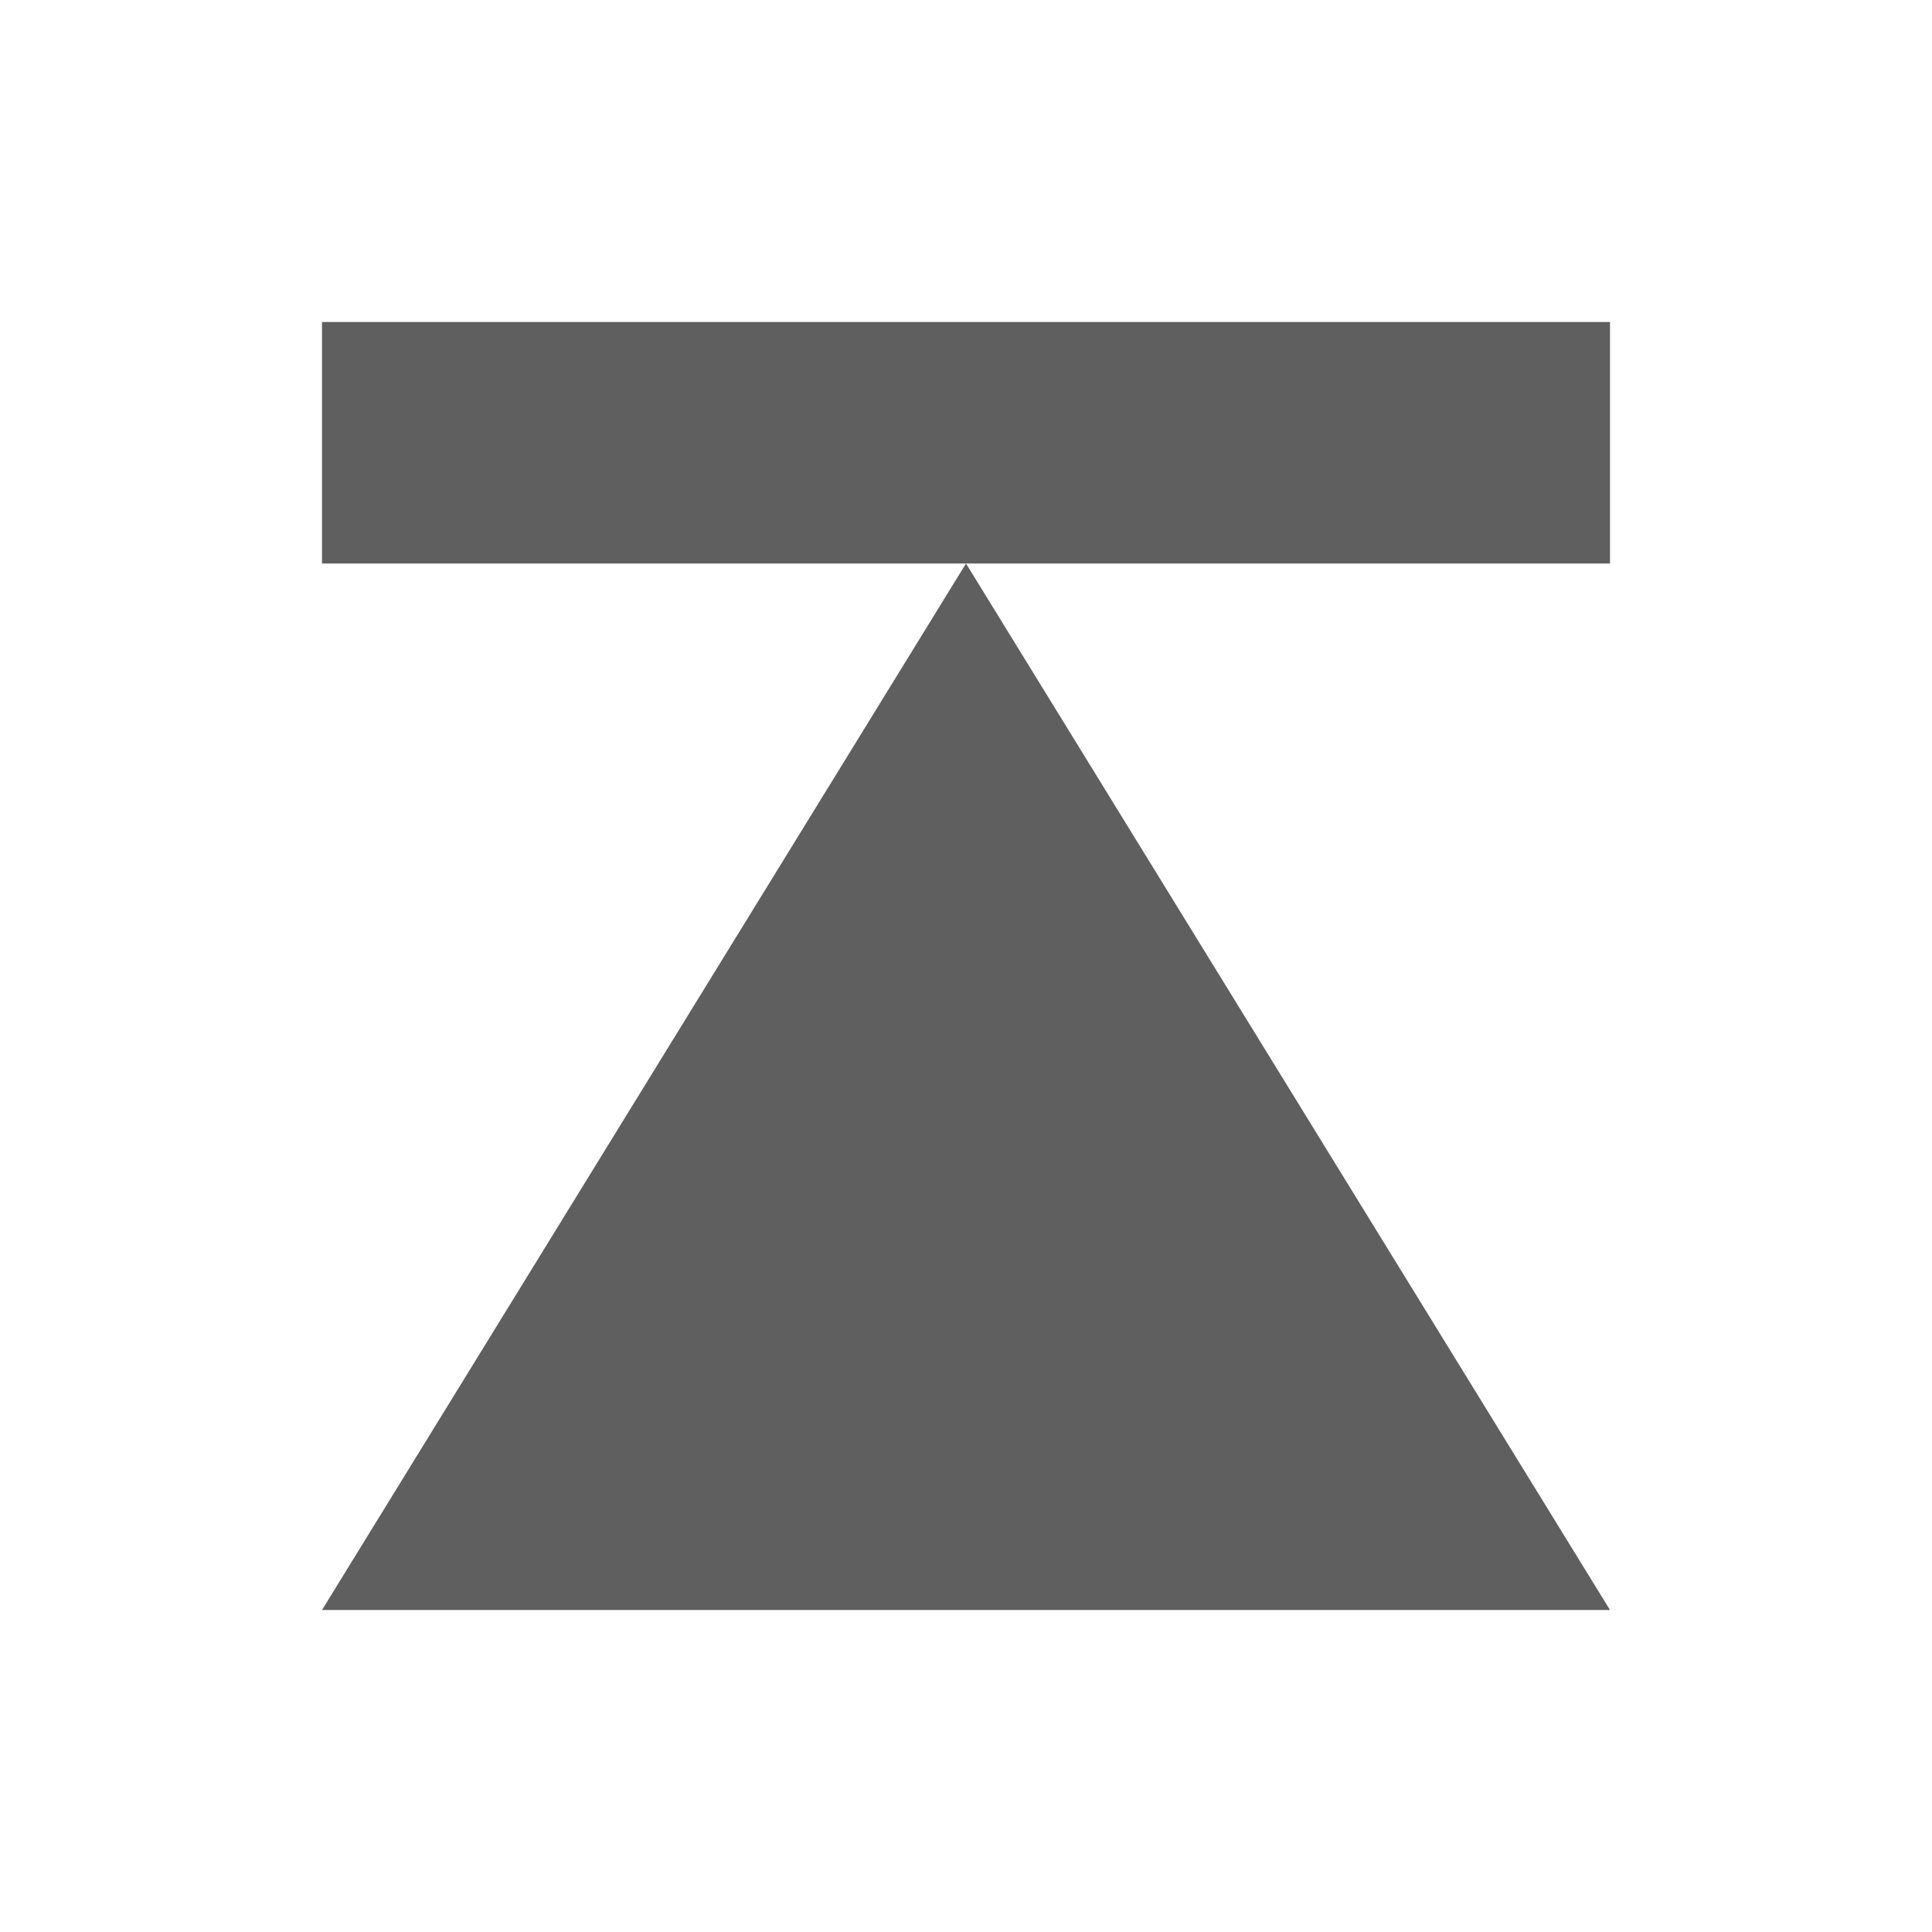 <?xml version="1.0" encoding="utf-8"?>
<svg version="1.1" id="レイヤー_1" xmlns="http://www.w3.org/2000/svg" xmlns:xlink="http://www.w3.org/1999/xlink" x="0px"
	 y="0px" viewBox="0 0 24 24" style="enable-background:new 0 0 24 24;" xml:space="preserve">
<style type="text/css">
	.st0{fill:#5F5F5F;}
</style>
	<g>
		<rect x="4" y="4" class="st0" width="16" height="3"/>
		<path class="st0" d="M12,7 L4,20 L20,20 Z" />
	</g>
</svg>
